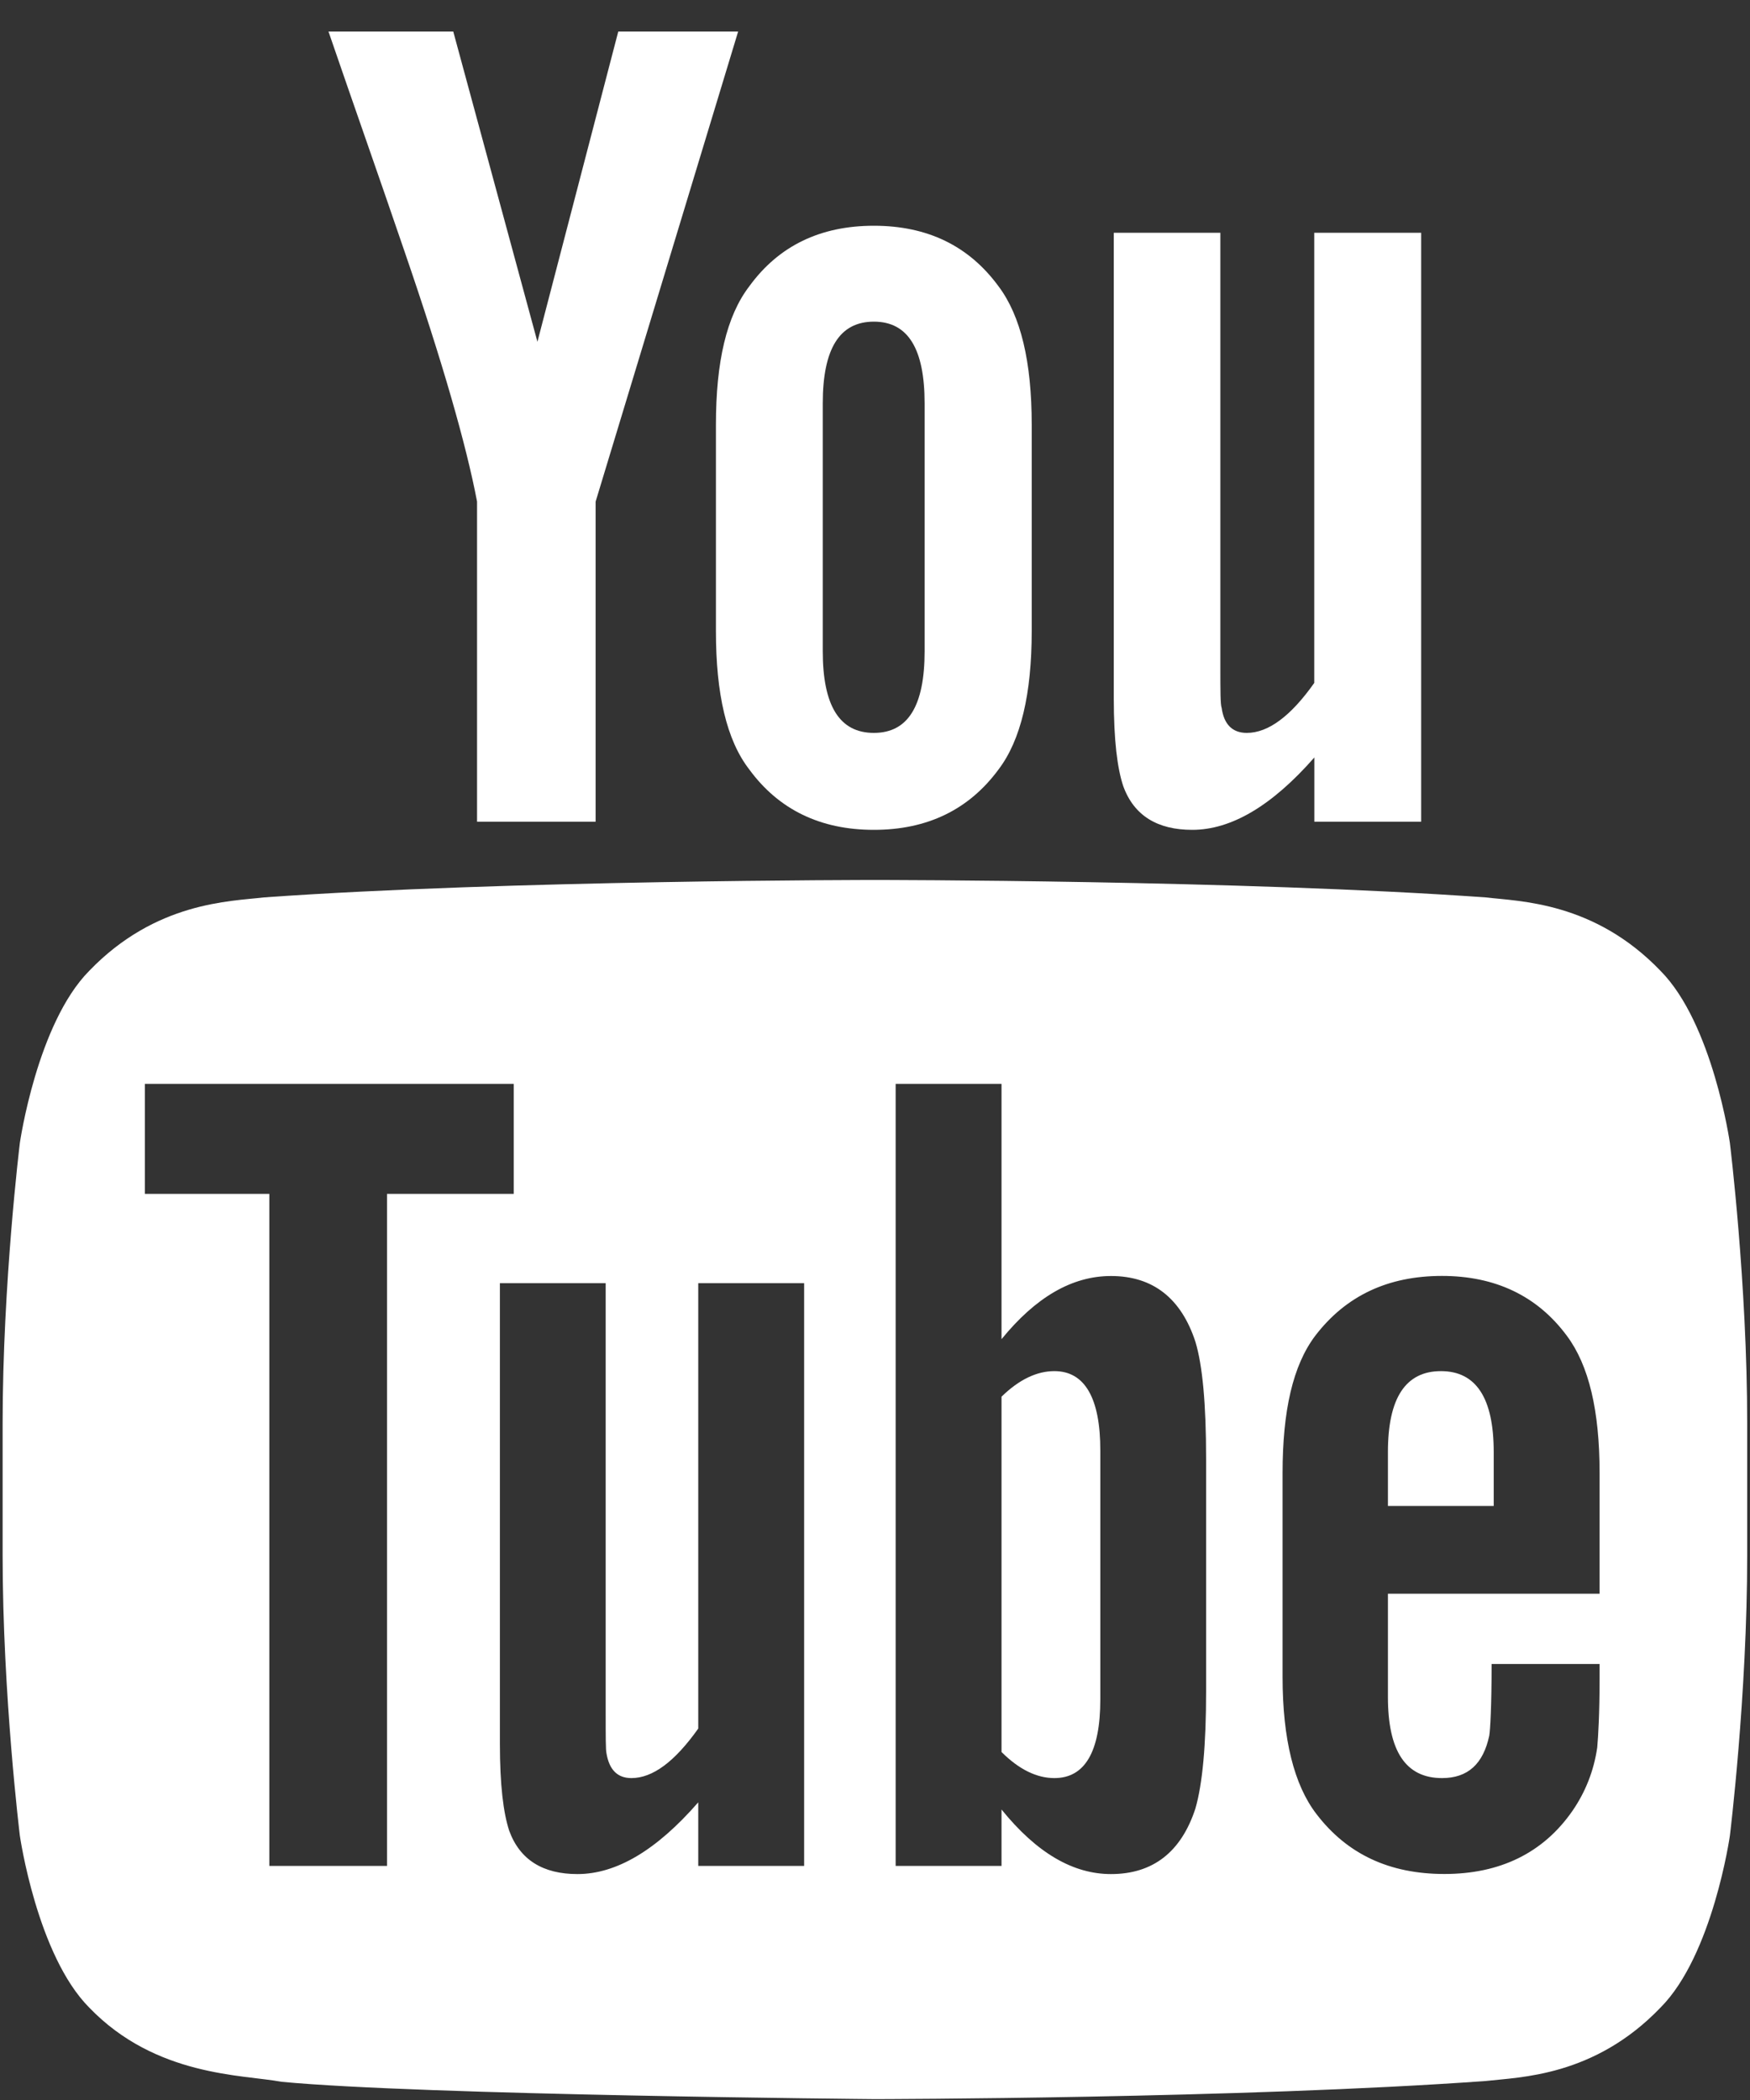 <?xml version="1.0" encoding="UTF-8"?>
<svg width="20px" height="24px" viewBox="0 0 20 24" version="1.1" xmlns="http://www.w3.org/2000/svg" xmlns:xlink="http://www.w3.org/1999/xlink">
    <rect x="0" y="0" width="20" height="24" fill="#333333" stroke="none"/>
    <!-- Generator: Sketch 52.5 (67469) - http://www.bohemiancoding.com/sketch -->
    <title>youtube</title>
    <desc>Created with Sketch.</desc>
    <g id="Page-1" stroke="none" stroke-width="1" fill="none" fill-rule="evenodd">
        <g id="Desktop---Main-Page" transform="translate(-1710, -36)" fill="#FFFFFF" fill-rule="nonzero">
            <g id="Header">
                <g id="Navigation" transform="translate(671, 24)">
                    <g id="Social-Media" transform="translate(897, 0)">
                        <g id="youtube" transform="translate(142, 12)">
                            <path d="M12.05,15.67 C11.85,15.67 11.648,15.765 11.446,15.962 L11.446,20.023 C11.648,20.224 11.85,20.321 12.05,20.321 C12.397,20.321 12.575,20.023 12.575,19.422 L12.575,16.58 C12.576,15.977 12.397,15.67 12.05,15.67 Z" id="Path"></path>
                            <path d="M16.468,15.67 C16.064,15.67 15.862,15.977 15.862,16.594 L15.862,17.211 L17.071,17.211 L17.071,16.594 C17.071,15.977 16.869,15.67 16.468,15.67 Z" id="Path"></path>
                            <g id="Group">
                                <path d="M18.977,11.095 C18.218,10.305 17.368,10.302 16.978,10.256 C14.188,10.057 10.004,10.057 10.004,10.057 L9.994,10.057 C9.994,10.057 5.81,10.057 3.017,10.256 C2.628,10.302 1.78,10.306 1.02,11.095 C0.423,11.698 0.227,13.062 0.227,13.062 C0.227,13.062 0.03,14.665 0.03,16.269 L0.03,17.773 C0.03,19.375 0.227,20.98 0.227,20.98 C0.227,20.98 0.423,22.344 1.02,22.944 C1.78,23.734 2.775,23.709 3.218,23.792 C4.814,23.944 9.999,23.99 9.999,23.99 C9.999,23.99 14.188,23.984 16.978,23.783 C17.369,23.738 18.219,23.734 18.977,22.944 C19.575,22.344 19.77,20.98 19.77,20.98 C19.77,20.98 19.968,19.375 19.968,17.773 L19.968,16.269 C19.968,14.665 19.77,13.062 19.77,13.062 C19.77,13.062 19.575,11.698 18.977,11.095 Z M4.423,21.325 L3.078,21.325 L3.078,13.644 L1.656,13.644 L1.656,12.387 L5.871,12.387 L5.871,13.644 L4.423,13.644 L4.423,21.325 L4.423,21.325 Z M9.191,21.325 L7.98,21.325 L7.98,20.598 C7.501,21.148 7.042,21.418 6.599,21.418 C6.209,21.418 5.941,21.258 5.819,20.921 C5.753,20.719 5.713,20.401 5.713,19.93 L5.713,14.665 L6.922,14.665 L6.922,19.568 C6.922,19.851 6.922,19.998 6.931,20.037 C6.962,20.224 7.055,20.321 7.216,20.321 C7.459,20.321 7.711,20.134 7.98,19.755 L7.98,14.665 L9.19,14.665 L9.19,21.325 L9.191,21.325 Z M13.784,19.328 C13.784,19.942 13.743,20.386 13.662,20.668 C13.5,21.165 13.177,21.418 12.697,21.418 C12.265,21.418 11.85,21.179 11.446,20.68 L11.446,21.325 L10.236,21.325 L10.236,12.387 L11.446,12.387 L11.446,15.305 C11.836,14.826 12.251,14.583 12.697,14.583 C13.176,14.583 13.499,14.837 13.662,15.335 C13.743,15.604 13.784,16.043 13.784,16.674 L13.784,19.328 Z M18.281,18.214 L15.862,18.214 L15.862,19.395 C15.862,20.012 16.065,20.321 16.48,20.321 C16.777,20.321 16.951,20.158 17.02,19.837 C17.031,19.771 17.047,19.501 17.047,19.017 L18.281,19.017 L18.281,19.194 C18.281,19.582 18.265,19.85 18.254,19.972 C18.215,20.239 18.119,20.48 17.972,20.694 C17.637,21.178 17.141,21.417 16.508,21.417 C15.877,21.417 15.395,21.189 15.046,20.733 C14.789,20.4 14.658,19.874 14.658,19.167 L14.658,16.834 C14.658,16.122 14.776,15.603 15.032,15.265 C15.381,14.809 15.862,14.582 16.48,14.582 C17.087,14.582 17.568,14.809 17.906,15.265 C18.159,15.603 18.281,16.122 18.281,16.834 L18.281,18.214 L18.281,18.214 Z" id="Shape"></path>
                                <path d="M6.807,9.391 L6.807,5.733 L8.436,0.36 L7.066,0.36 L6.142,3.906 L5.18,0.36 L3.754,0.36 C4.041,1.197 4.338,2.037 4.624,2.876 C5.057,4.136 5.329,5.085 5.452,5.732 L5.452,9.391 L6.807,9.391 L6.807,9.391 Z" id="Path"></path>
                                <path d="M9.987,9.484 C10.598,9.484 11.073,9.253 11.411,8.795 C11.667,8.459 11.791,7.929 11.791,7.213 L11.791,4.854 C11.791,4.136 11.667,3.611 11.411,3.271 C11.072,2.809 10.598,2.58 9.987,2.58 C9.376,2.58 8.9,2.809 8.564,3.271 C8.303,3.611 8.182,4.136 8.182,4.854 L8.182,7.213 C8.182,7.929 8.303,8.459 8.564,8.795 C8.9,9.253 9.376,9.484 9.987,9.484 Z M9.403,4.61 C9.403,3.988 9.593,3.676 9.987,3.676 C10.379,3.676 10.567,3.988 10.567,4.61 L10.567,7.442 C10.567,8.065 10.379,8.376 9.987,8.376 C9.593,8.376 9.403,8.064 9.403,7.442 L9.403,4.61 Z" id="Shape"></path>
                                <path d="M16.242,9.391 L16.242,2.66 L15.02,2.66 L15.02,7.805 C14.75,8.187 14.493,8.376 14.249,8.376 C14.085,8.376 13.988,8.279 13.962,8.091 C13.947,8.051 13.947,7.903 13.947,7.616 L13.947,2.66 L12.729,2.66 L12.729,7.983 C12.729,8.459 12.769,8.781 12.837,8.984 C12.96,9.324 13.231,9.484 13.625,9.484 C14.069,9.484 14.533,9.213 15.021,8.657 L15.021,9.391 L16.242,9.391 Z" id="Path"></path>
                            </g>
                        </g>
                    </g>
                </g>
            </g>
        </g>
    </g>
</svg>